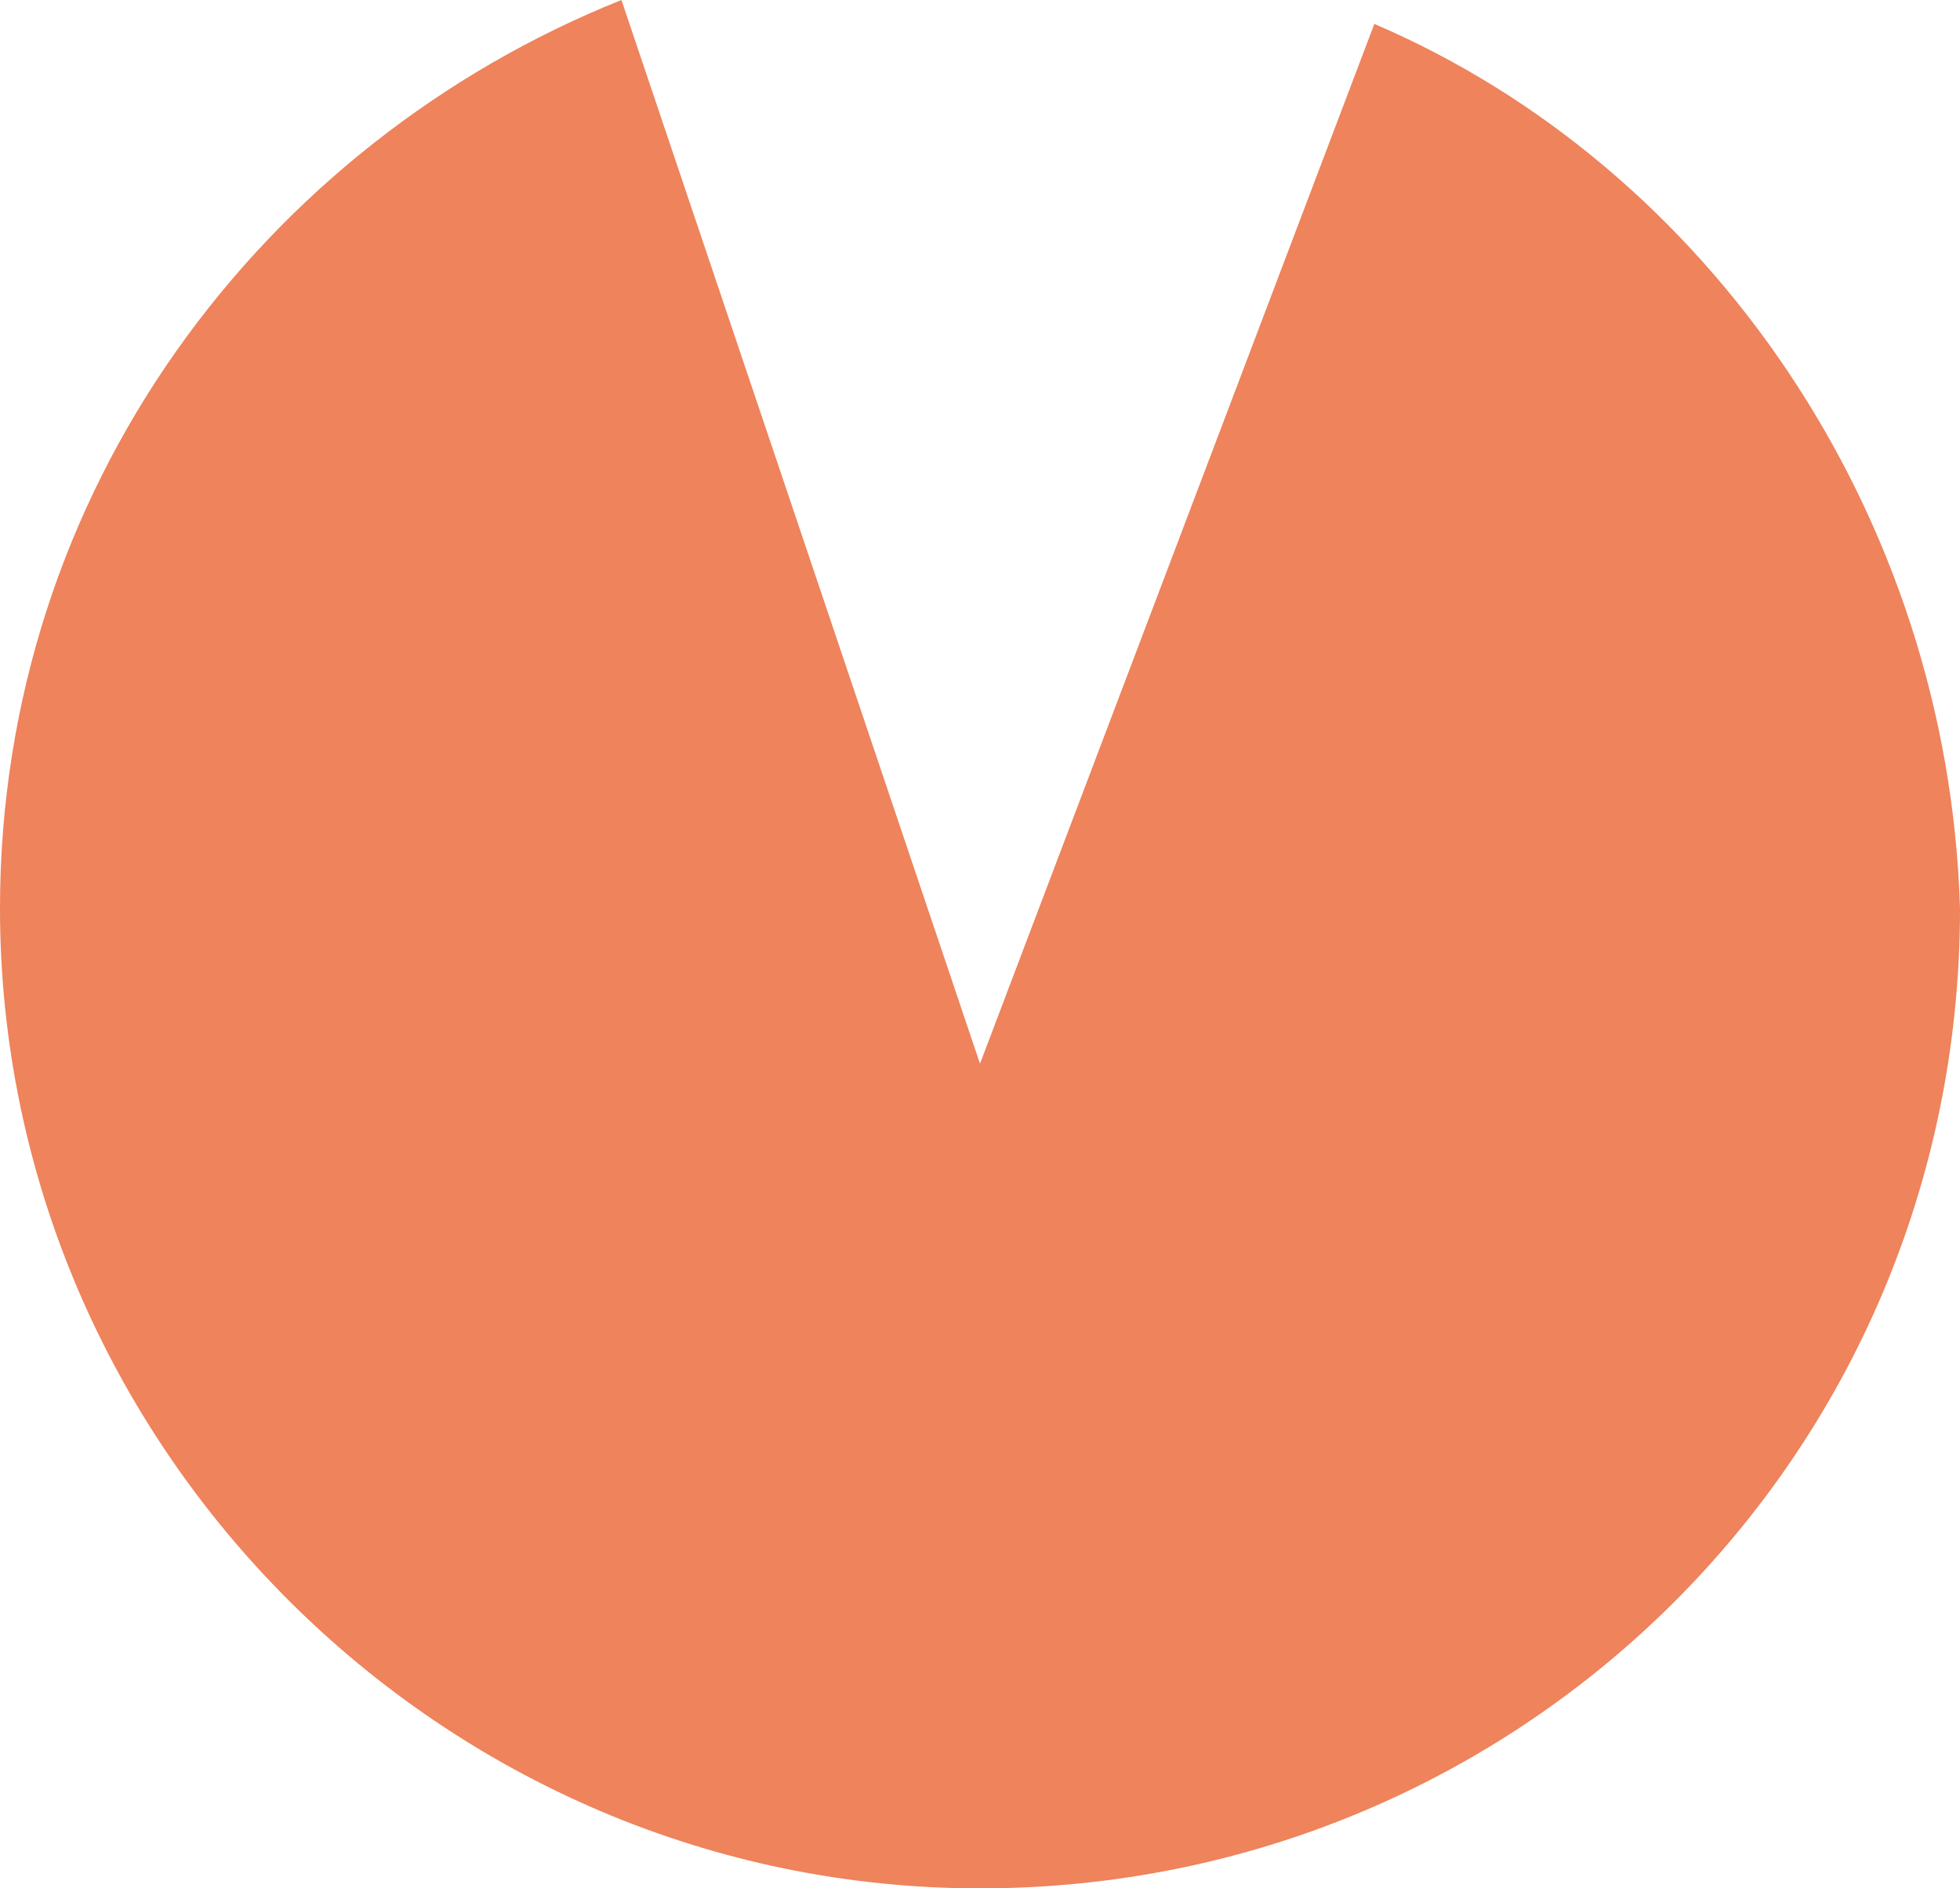 <!-- Generator: Adobe Illustrator 21.1.0, SVG Export Plug-In  -->
<svg version="1.1"
	 xmlns="http://www.w3.org/2000/svg" xmlns:xlink="http://www.w3.org/1999/xlink" xmlns:a="http://ns.adobe.com/AdobeSVGViewerExtensions/3.0/"
	 x="0px" y="0px" width="11.064px" height="10.659px" viewBox="0 0 11.064 10.659"
	 style="enable-background:new 0 0 11.064 10.659;" xml:space="preserve">
<style type="text/css">
	.st0{fill:#EE835C;}
</style>
<defs>
</defs>
<path class="st0" d="M7.758,0.135L5.532,6.004L3.508,0C1.484,0.81,0,2.766,0,5.127c0,3.036,2.496,5.532,5.532,5.532
	s5.532-2.429,5.532-5.532C10.997,2.901,9.647,0.944,7.758,0.135z"/>
</svg>